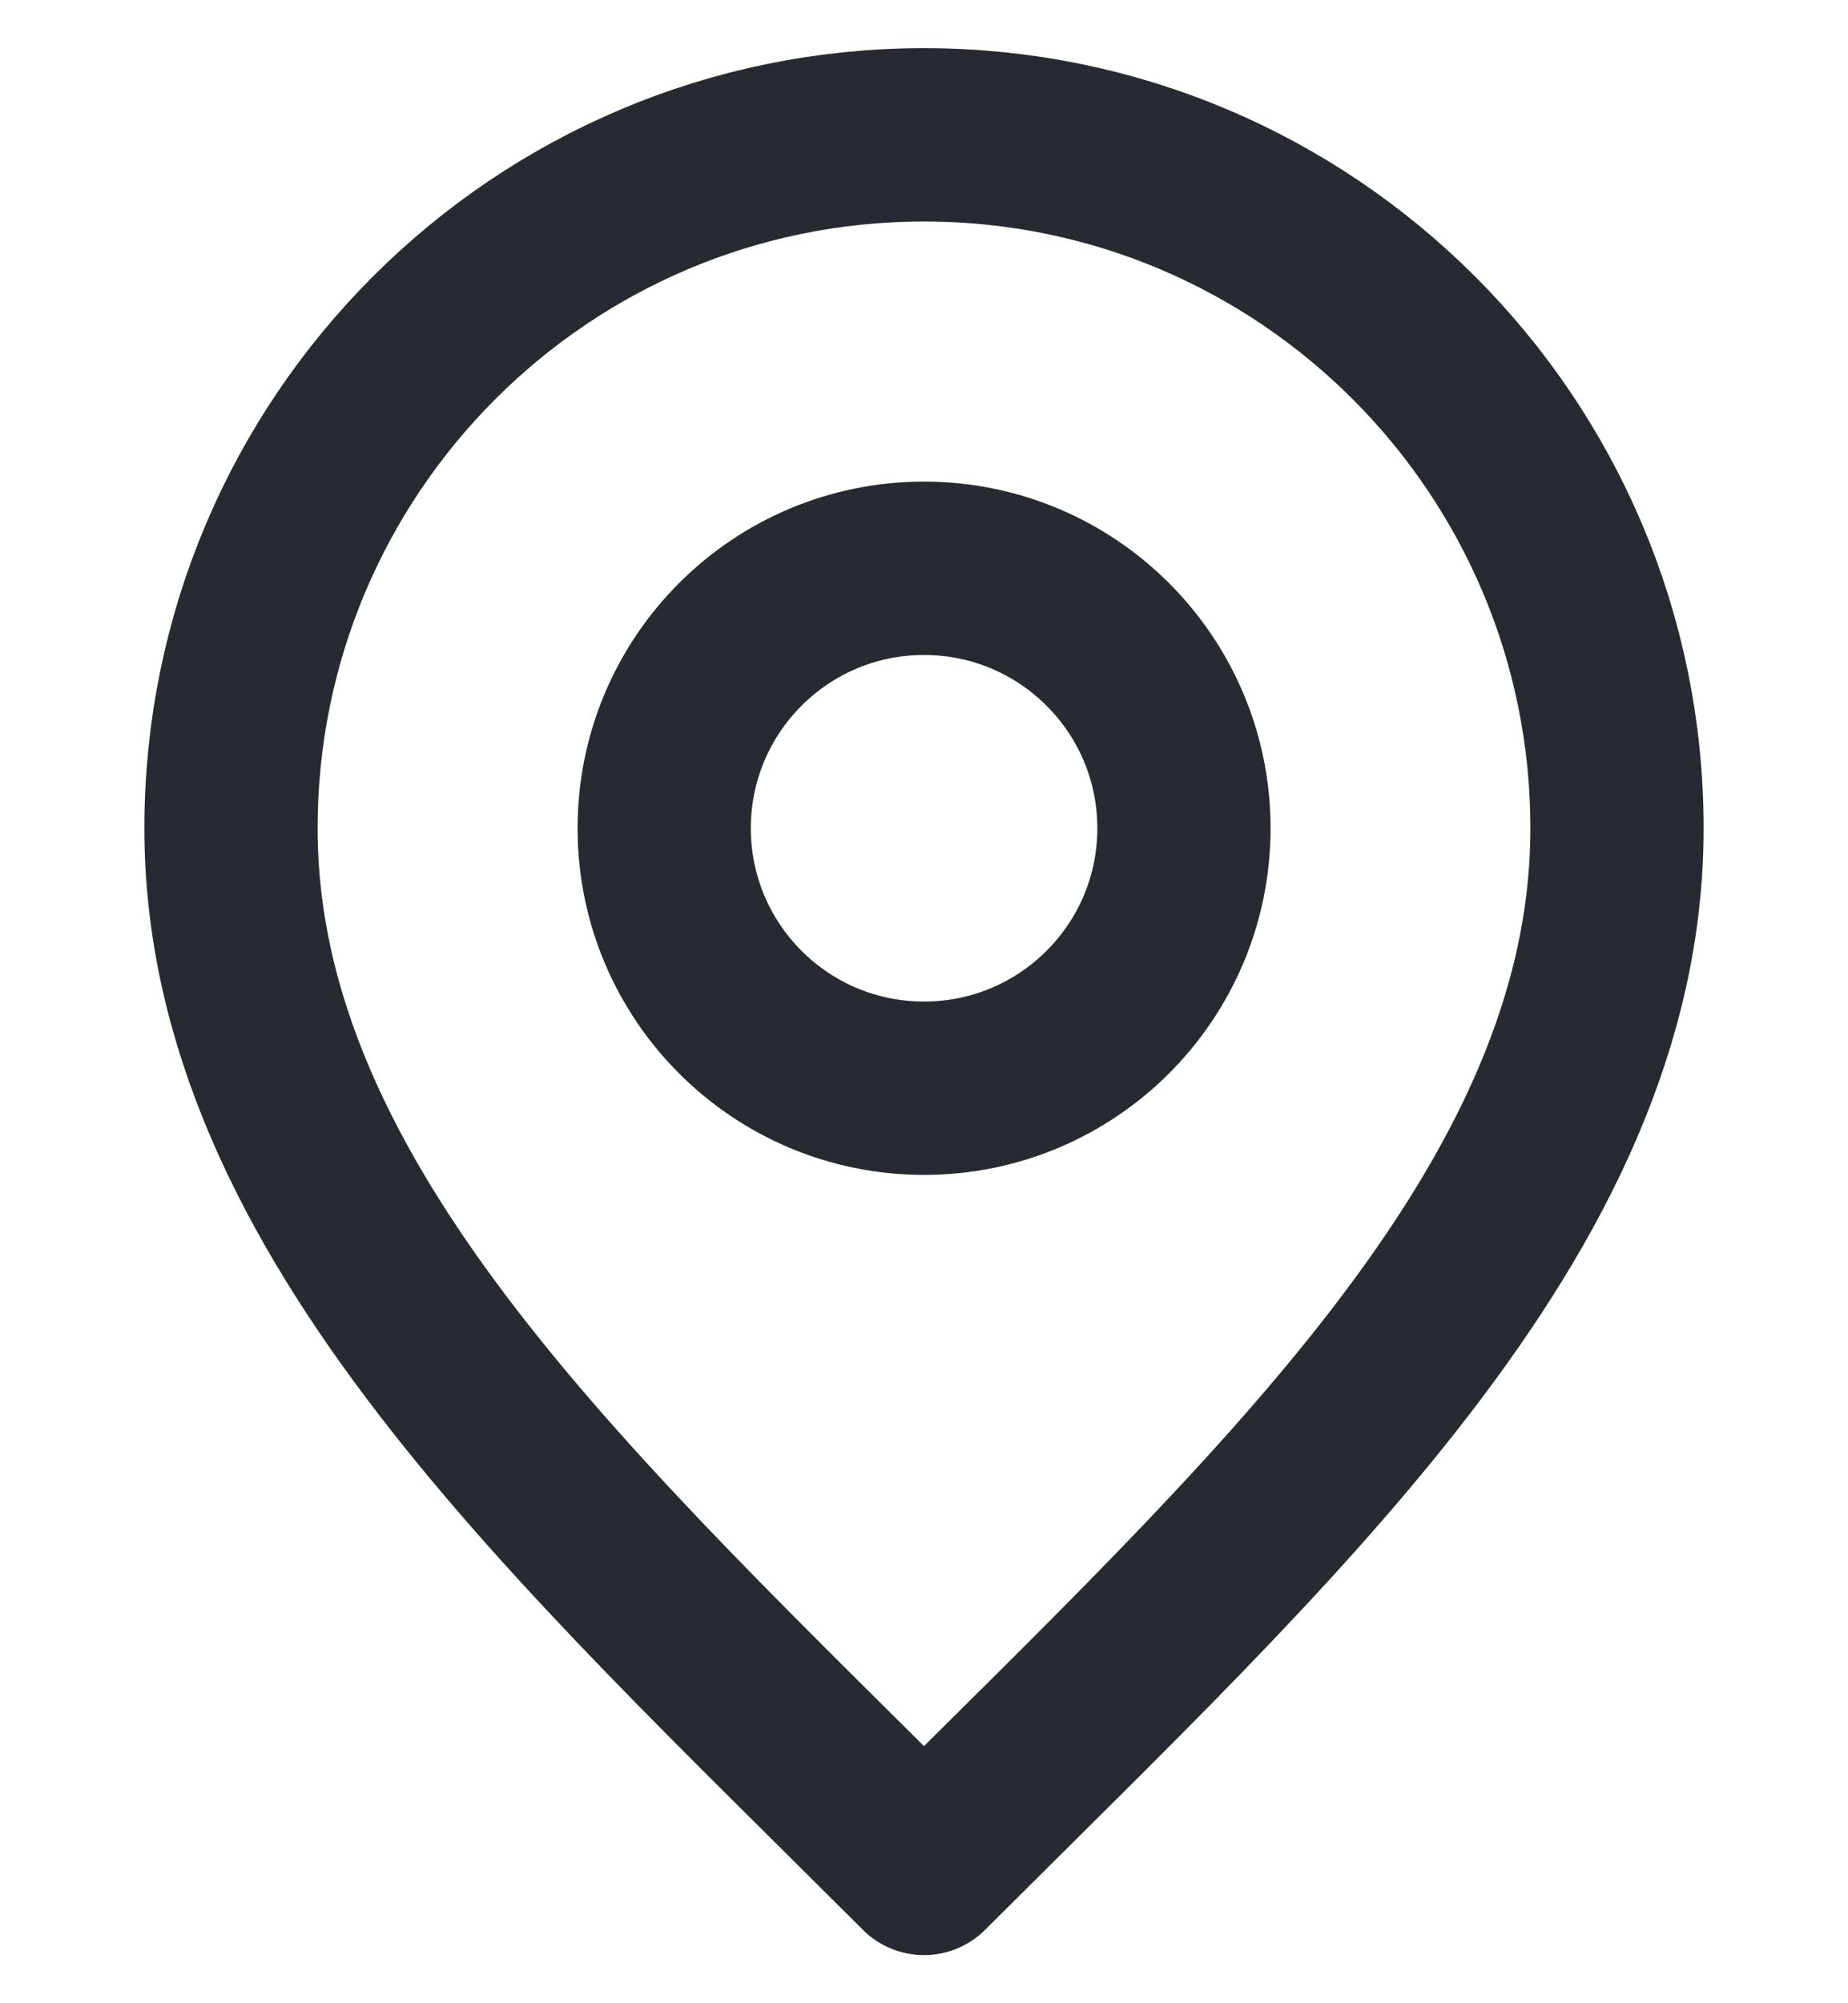 <svg width="12" height="13" viewBox="0 0 12 13" fill="none" xmlns="http://www.w3.org/2000/svg">
<path d="M6 7.062C6.932 7.062 7.688 6.307 7.688 5.375C7.688 4.443 6.932 3.688 6 3.688C5.068 3.688 4.313 4.443 4.313 5.375C4.313 6.307 5.068 7.062 6 7.062Z" stroke="#282A31" stroke-width="1.125" stroke-linecap="round" stroke-linejoin="round"/>
<path d="M6 12.125C8.25 9.875 10.5 7.86 10.5 5.375C10.5 2.89 8.485 0.875 6 0.875C3.515 0.875 1.5 2.89 1.5 5.375C1.5 7.86 3.75 9.875 6 12.125Z" stroke="#282A31" stroke-width="1.125" stroke-linecap="round" stroke-linejoin="round"/>
</svg>
